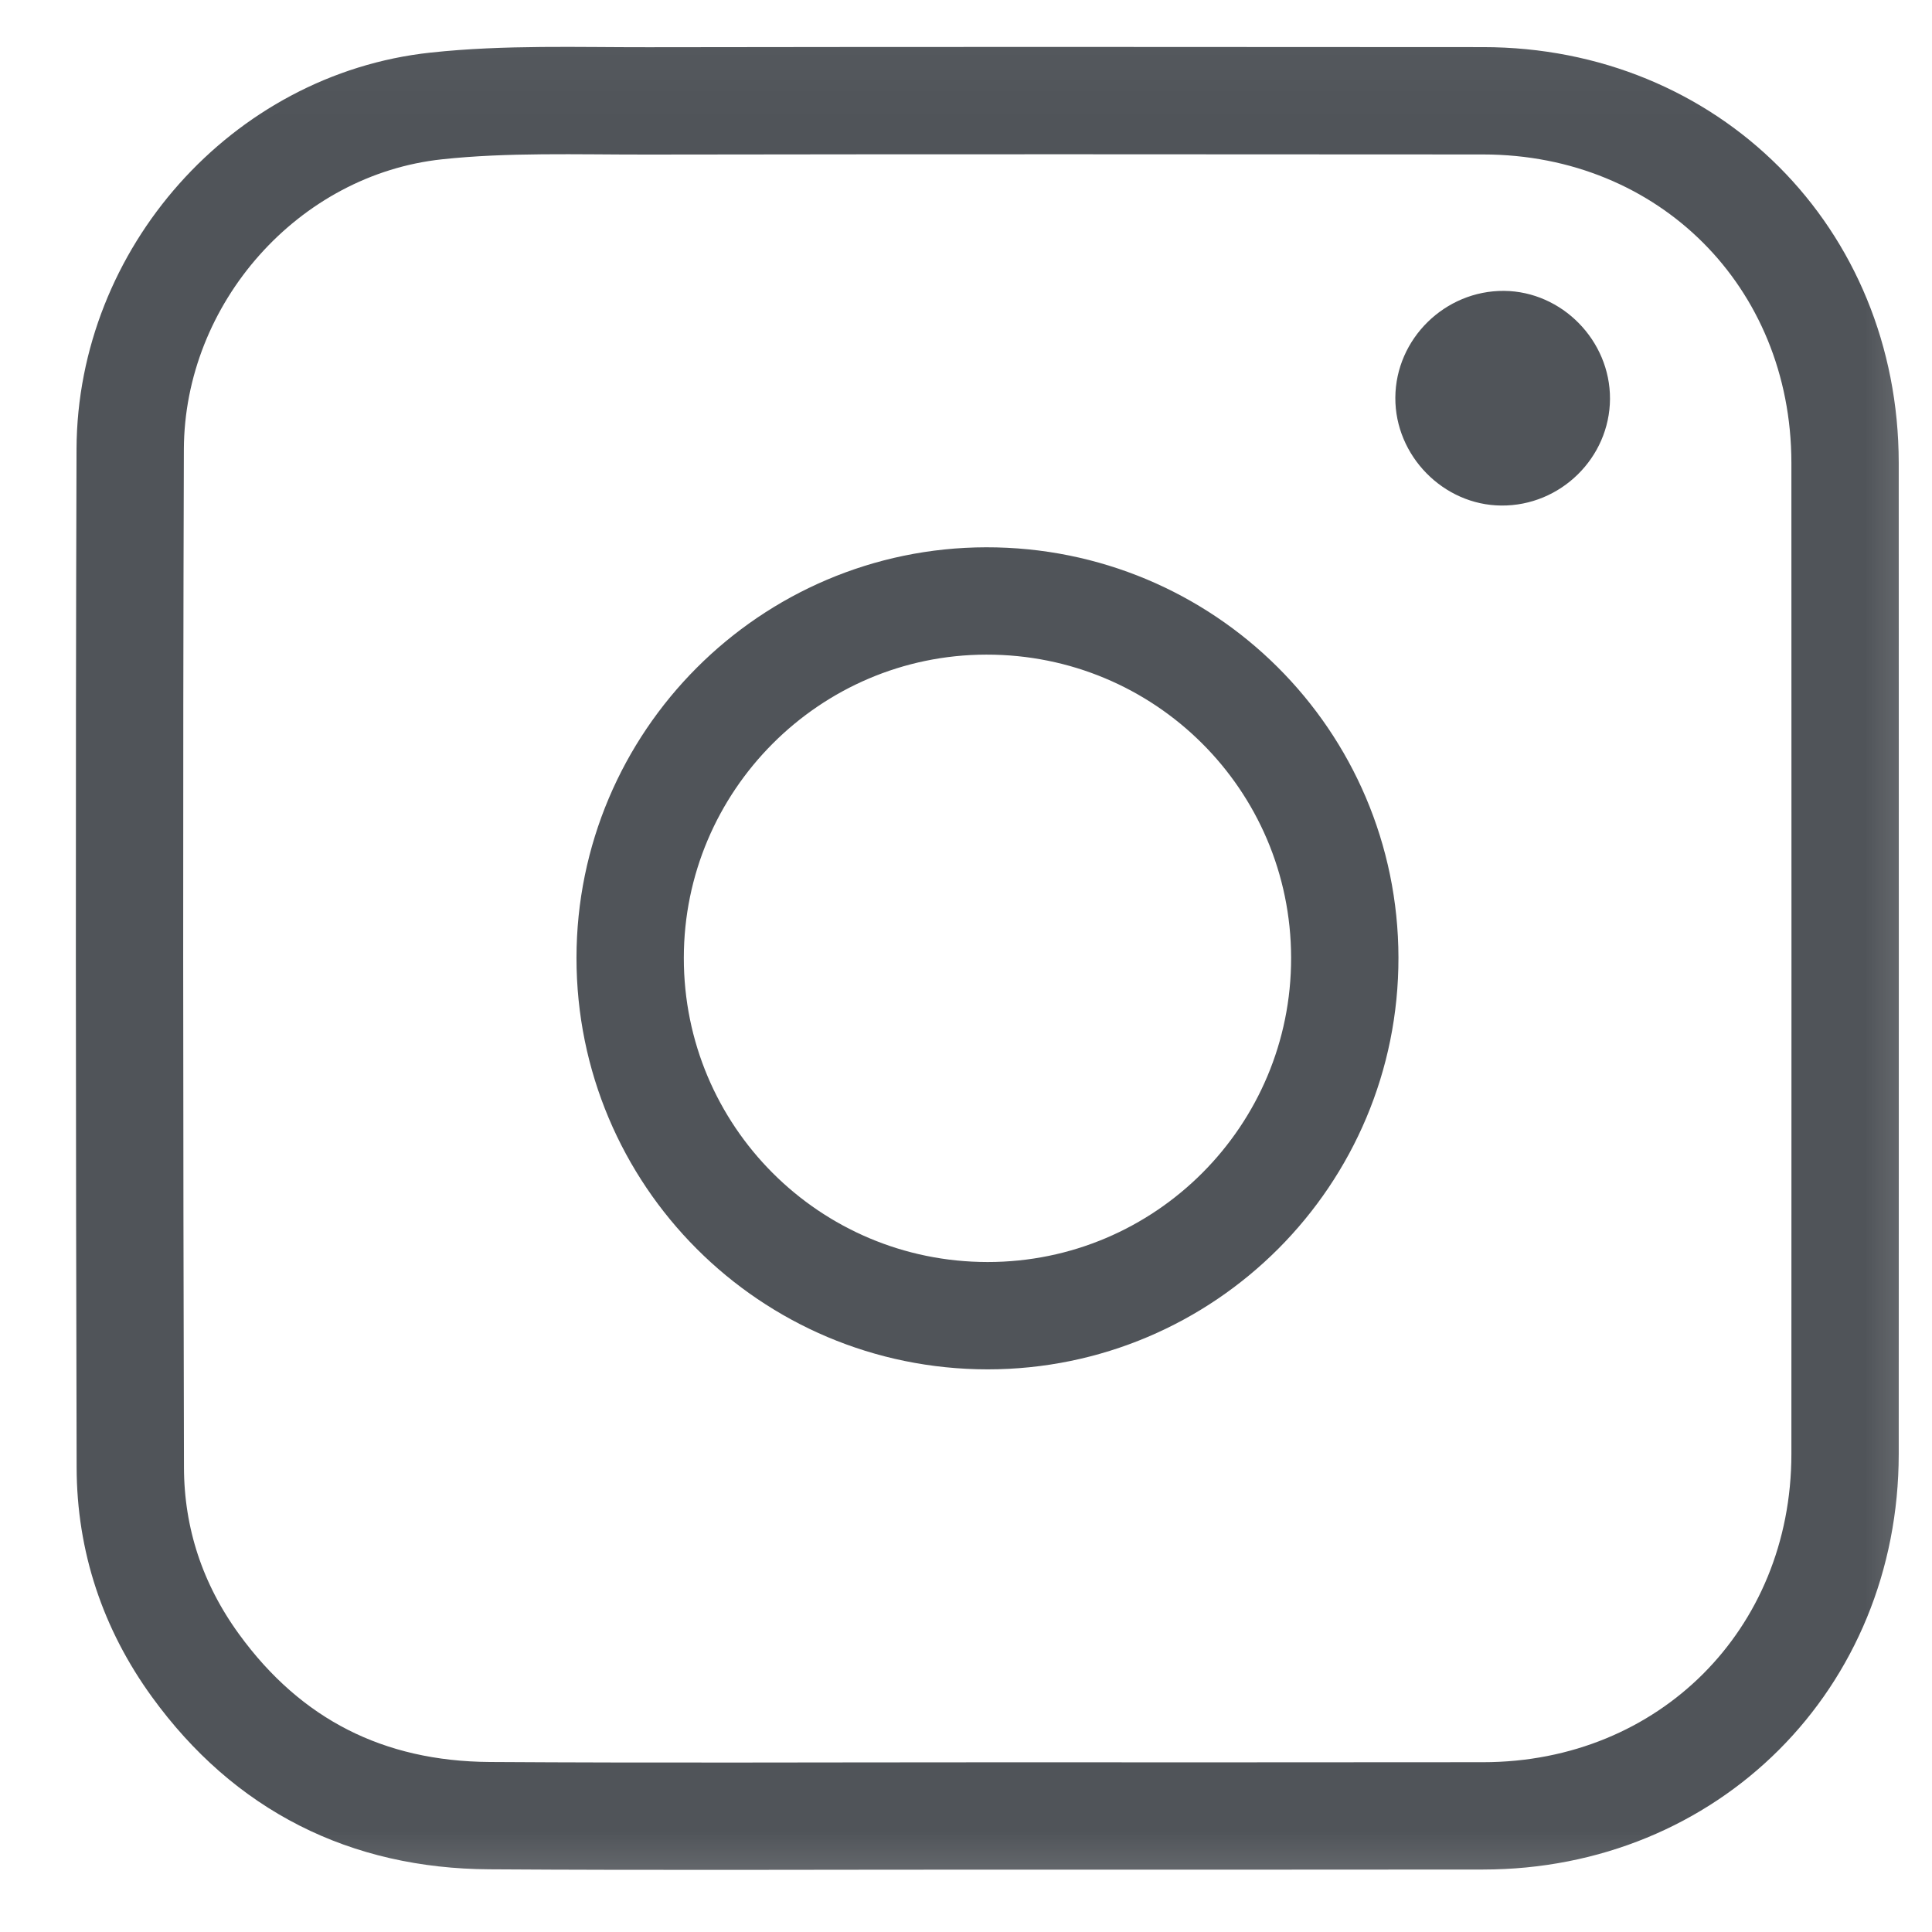 <?xml version="1.0" encoding="UTF-8"?>
<svg width="18px" height="18px" viewBox="0 0 18 18" version="1.1" xmlns="http://www.w3.org/2000/svg" xmlns:xlink="http://www.w3.org/1999/xlink">
    <!-- Generator: Sketch 61.2 (89653) - https://sketch.com -->
    <title>Group 27</title>
    <desc>Created with Sketch.</desc>
    <defs>
        <polygon id="path-1" points="0 0.038 18.648 0.038 18.648 18.687 0 18.687"></polygon>
    </defs>
    <g id="Page-1" stroke="none" stroke-width="1" fill="none" fill-rule="evenodd">
        <g id="Blog-Detail-page" transform="translate(-173, -2888)">
            <g id="Group-2" transform="translate(100, 2856)">
                <g id="Group" transform="translate(0, 29)">
                    <g id="Group-27" transform="translate(72, 2.25)">
                        <g id="Group-8" transform="translate(0.875, 0.312)">
                            <g id="Group-3" transform="translate(0, 0.004)">
                                <mask id="mask-2" fill="white">
                                    <use xlink:href="#path-1"></use>
                                </mask>
                                <g id="Clip-2"></g>
                                <path d="M9.304,17.353 C10.85,17.353 12.396,17.354 13.943,17.352 C15.855,17.351 17.314,15.893 17.315,13.981 C17.316,10.902 17.316,7.823 17.315,4.745 C17.313,2.831 15.856,1.374 13.943,1.373 C11.35,1.371 8.757,1.37 6.163,1.374 C5.505,1.375 4.843,1.351 4.191,1.421 C2.597,1.591 1.344,3.004 1.338,4.619 C1.328,7.781 1.331,10.943 1.339,14.105 C1.34,14.78 1.548,15.403 1.946,15.951 C2.62,16.88 3.544,17.343 4.686,17.35 C6.225,17.36 7.764,17.353 9.304,17.353" id="Fill-1" stroke="#505459" mask="url(#mask-2)"></path>
                            </g>
                            <path d="M9.313,6.037 C7.484,6.04 5.997,7.531 5.996,9.362 C5.995,11.205 7.484,12.695 9.326,12.696 C11.166,12.696 12.657,11.202 12.654,9.36 C12.651,7.519 11.159,6.034 9.313,6.037 Z" id="Fill-4" stroke="#505459"></path>
                            <path d="M14.112,5.148 C13.573,5.144 13.122,4.685 13.125,4.143 C13.128,3.595 13.587,3.144 14.138,3.148 C14.678,3.153 15.127,3.611 15.125,4.154 C15.122,4.703 14.664,5.153 14.112,5.148 Z" id="Fill-6" fill="#505459"></path>
                        </g>
                    </g>
                </g>
            </g>
        </g>
    </g>
</svg>